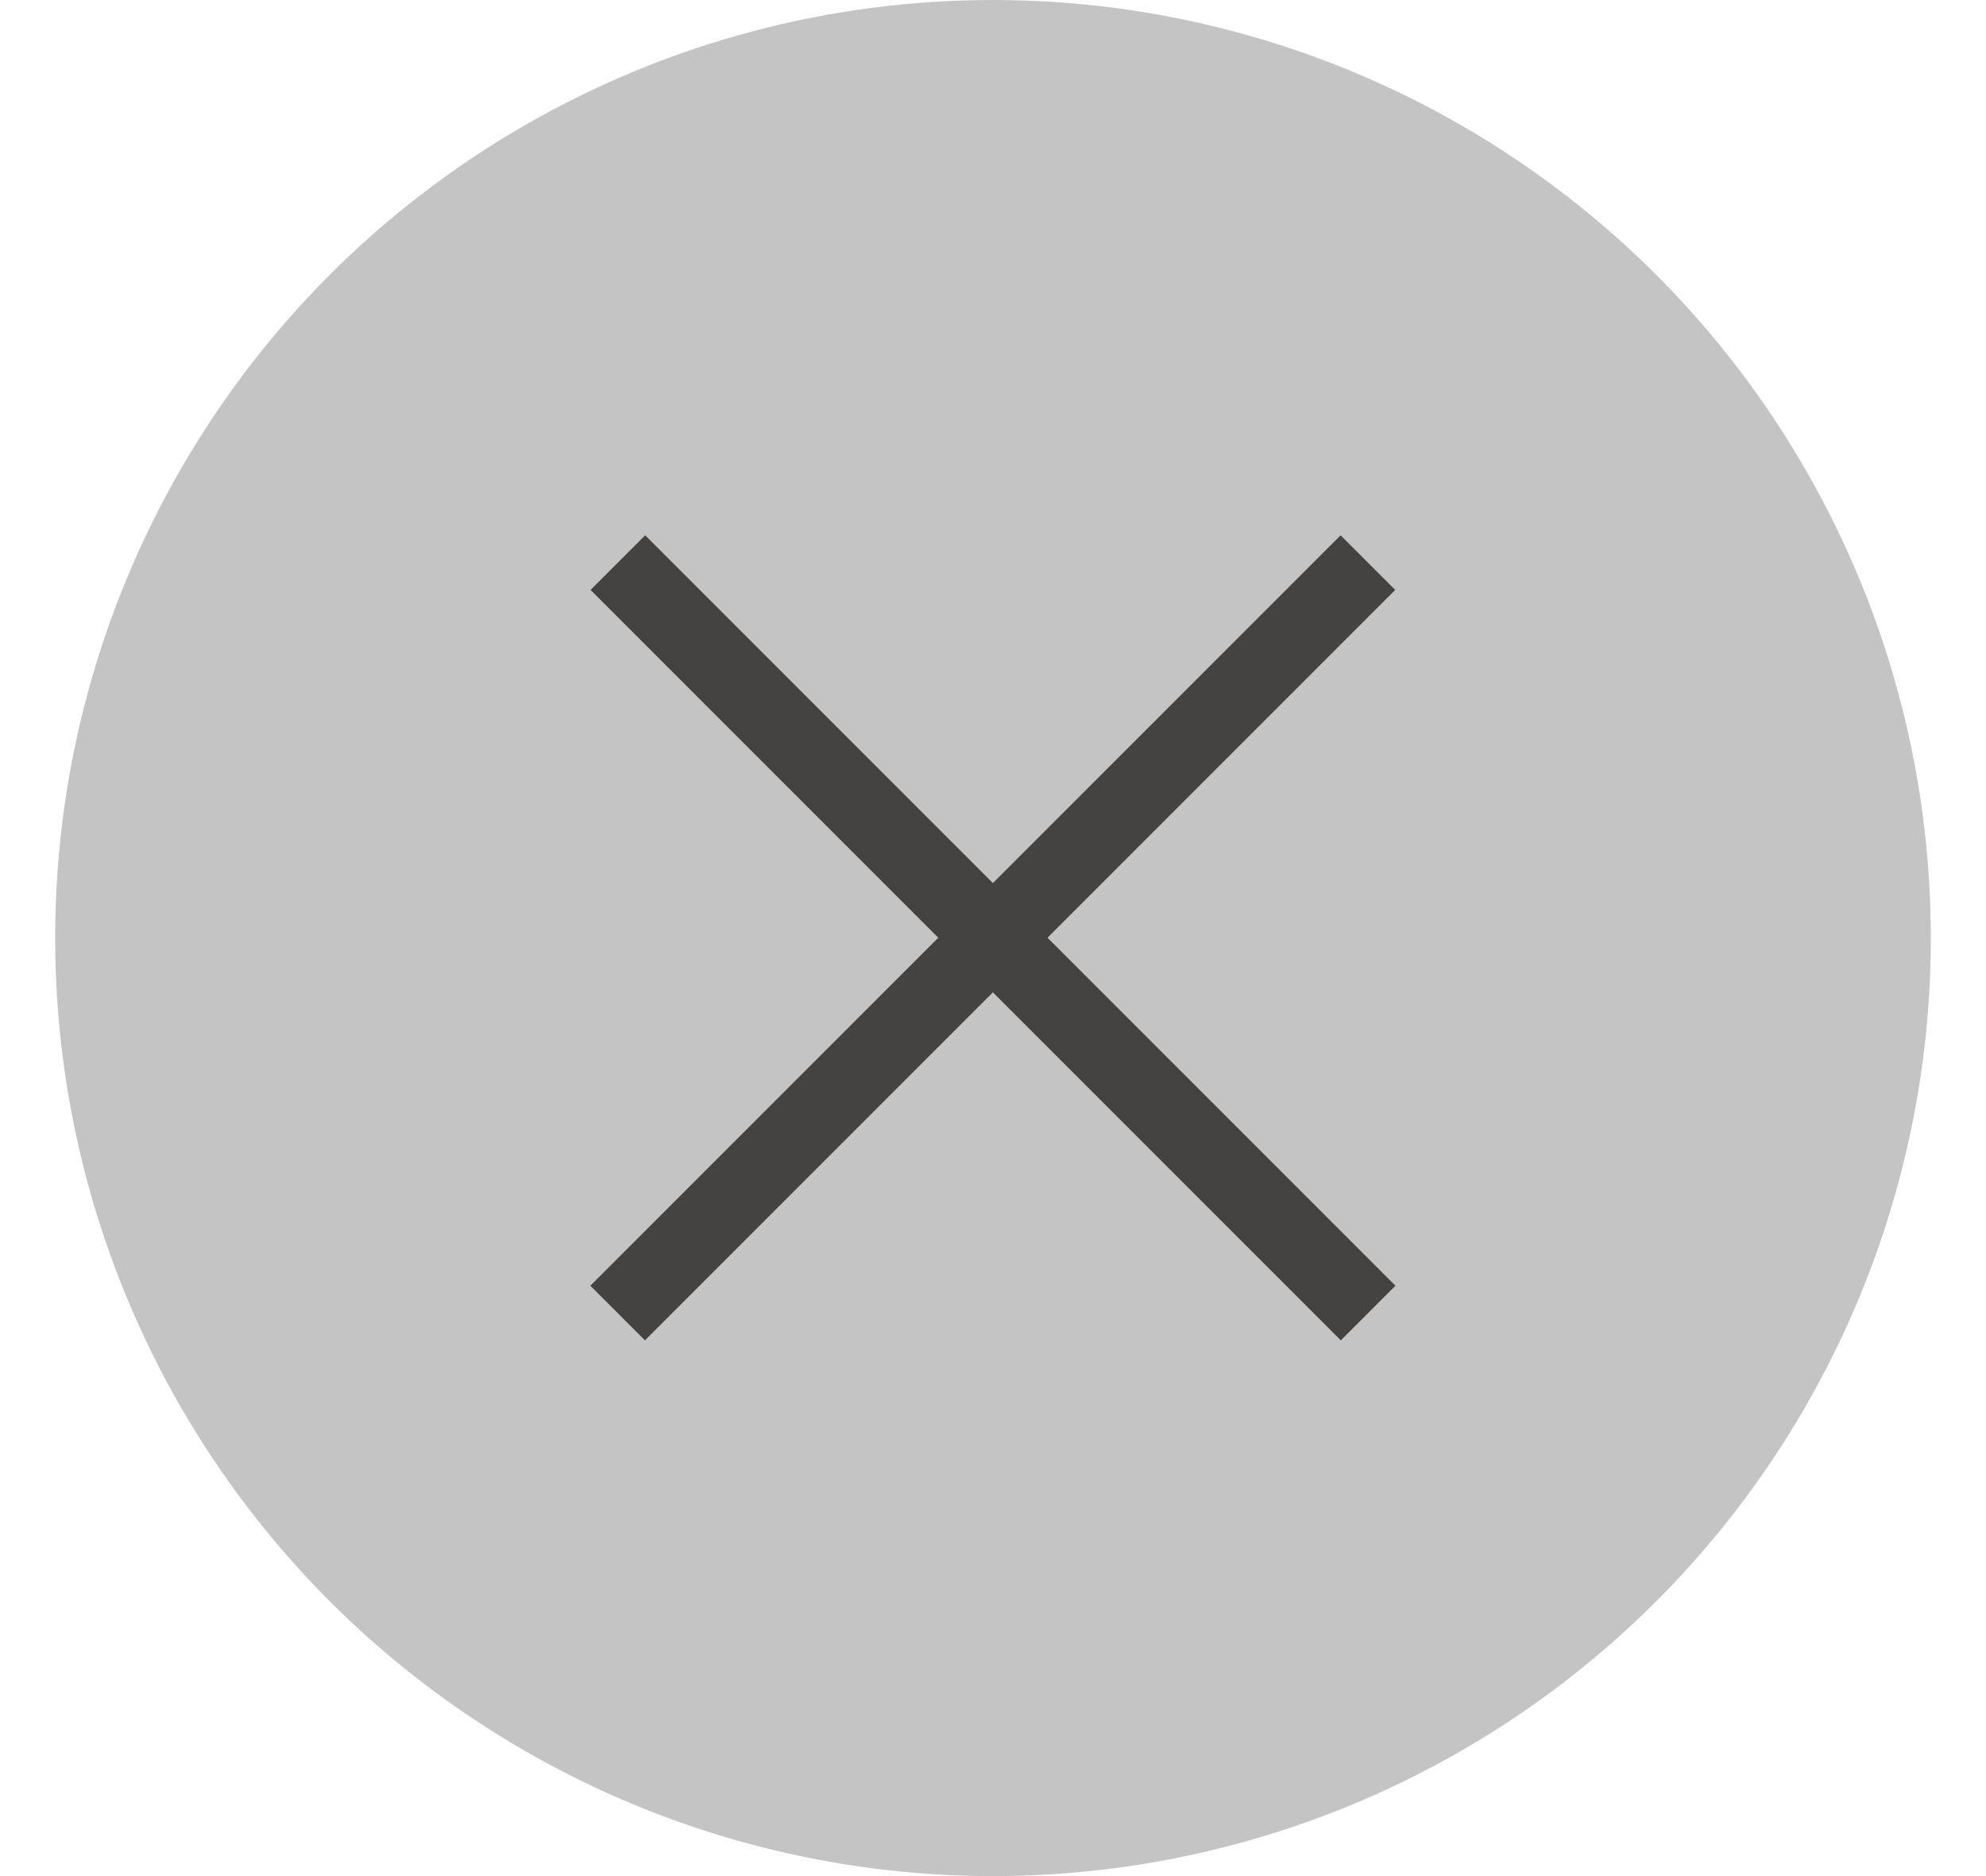 <svg width="18" height="17" viewBox="0 0 18 17" fill="none" xmlns="http://www.w3.org/2000/svg">
<circle cx="9" cy="8.5" r="8.5" fill="#C4C4C4"/>
<path d="M5.598 11.898L12.398 5.098" stroke="#444342" stroke-width="0.7"/>
<path d="M12.4 11.898L5.6 5.098" stroke="#444342" stroke-width="0.7"/>
</svg>
